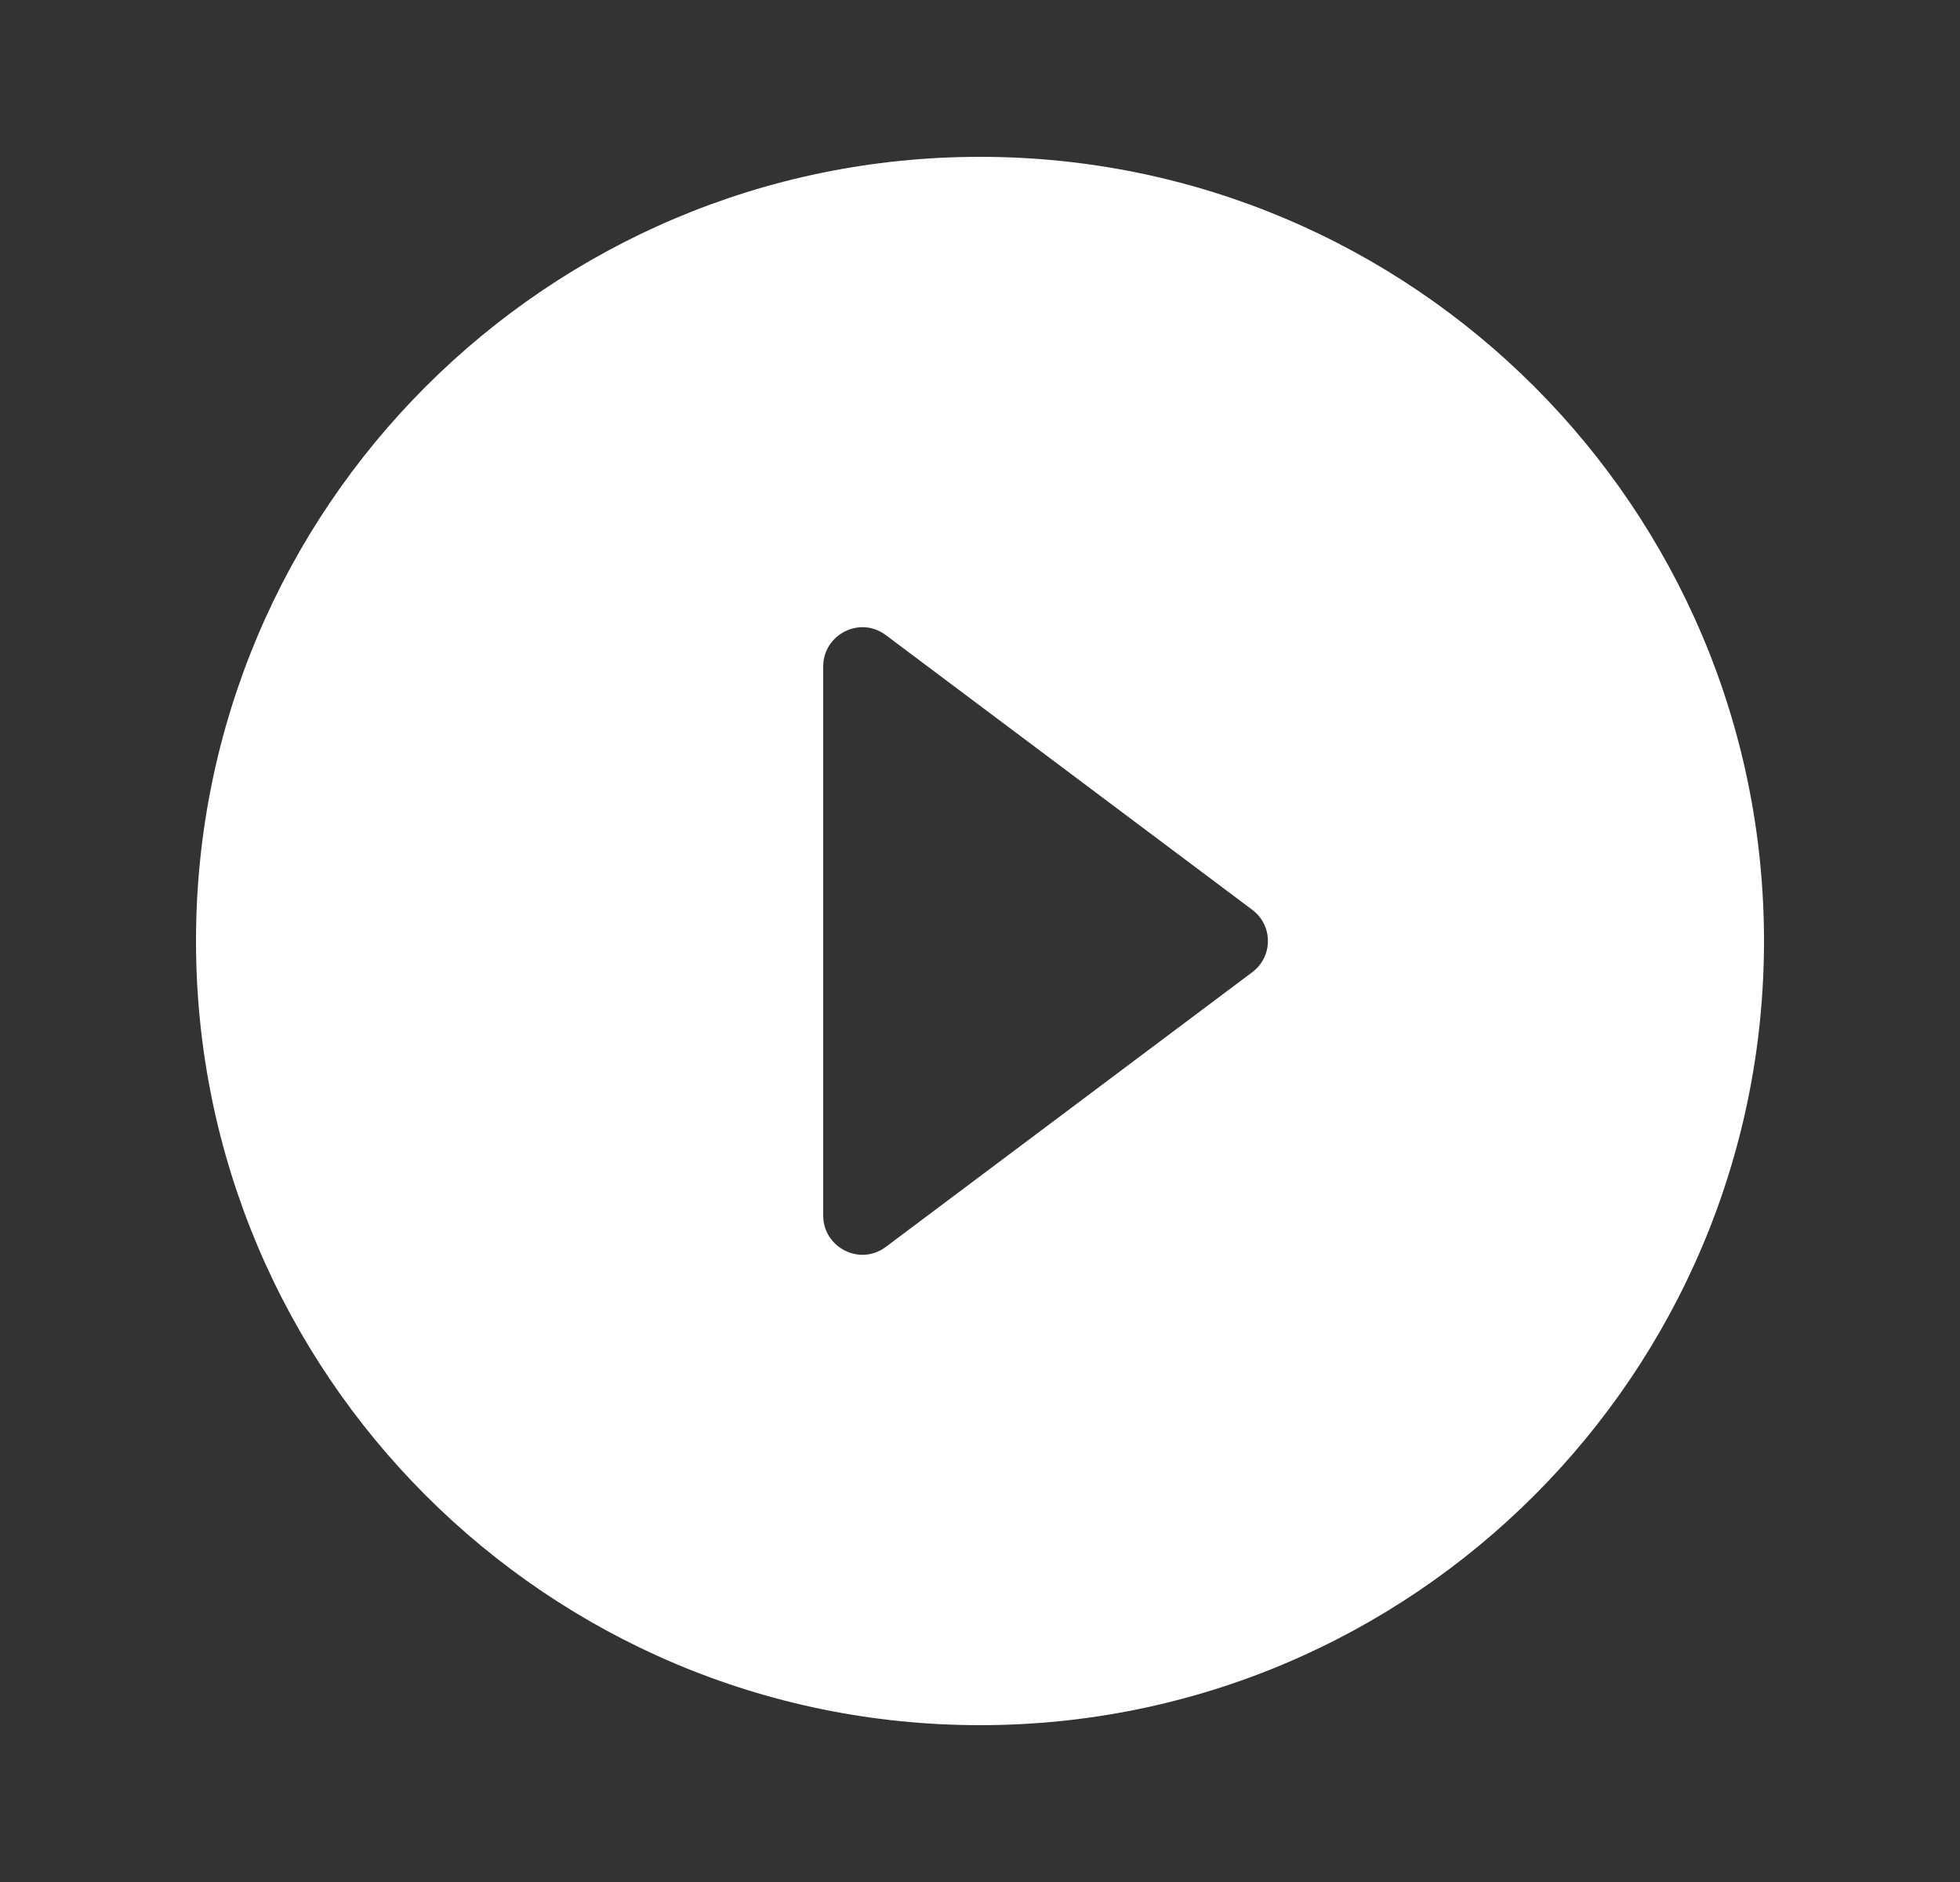 <svg width="25" height="24" viewBox="0 0 25 24" fill="none" xmlns="http://www.w3.org/2000/svg">
<rect x="0" y="0" width="25" height="24" fill="#333333" stroke="none"/>
<path d="M12.5 2C6.98 2 2.5 6.48 2.5 12C2.5 17.52 6.98 22 12.5 22C18.02 22 22.5 17.52 22.5 12C22.5 6.48 18.02 2 12.5 2ZM10.5 15.5V8.5C10.5 8.09 10.97 7.85 11.3 8.1L15.97 11.6C16.24 11.8 16.24 12.2 15.97 12.4L11.3 15.9C10.97 16.15 10.5 15.91 10.5 15.5Z" fill="white"/>
</svg>
